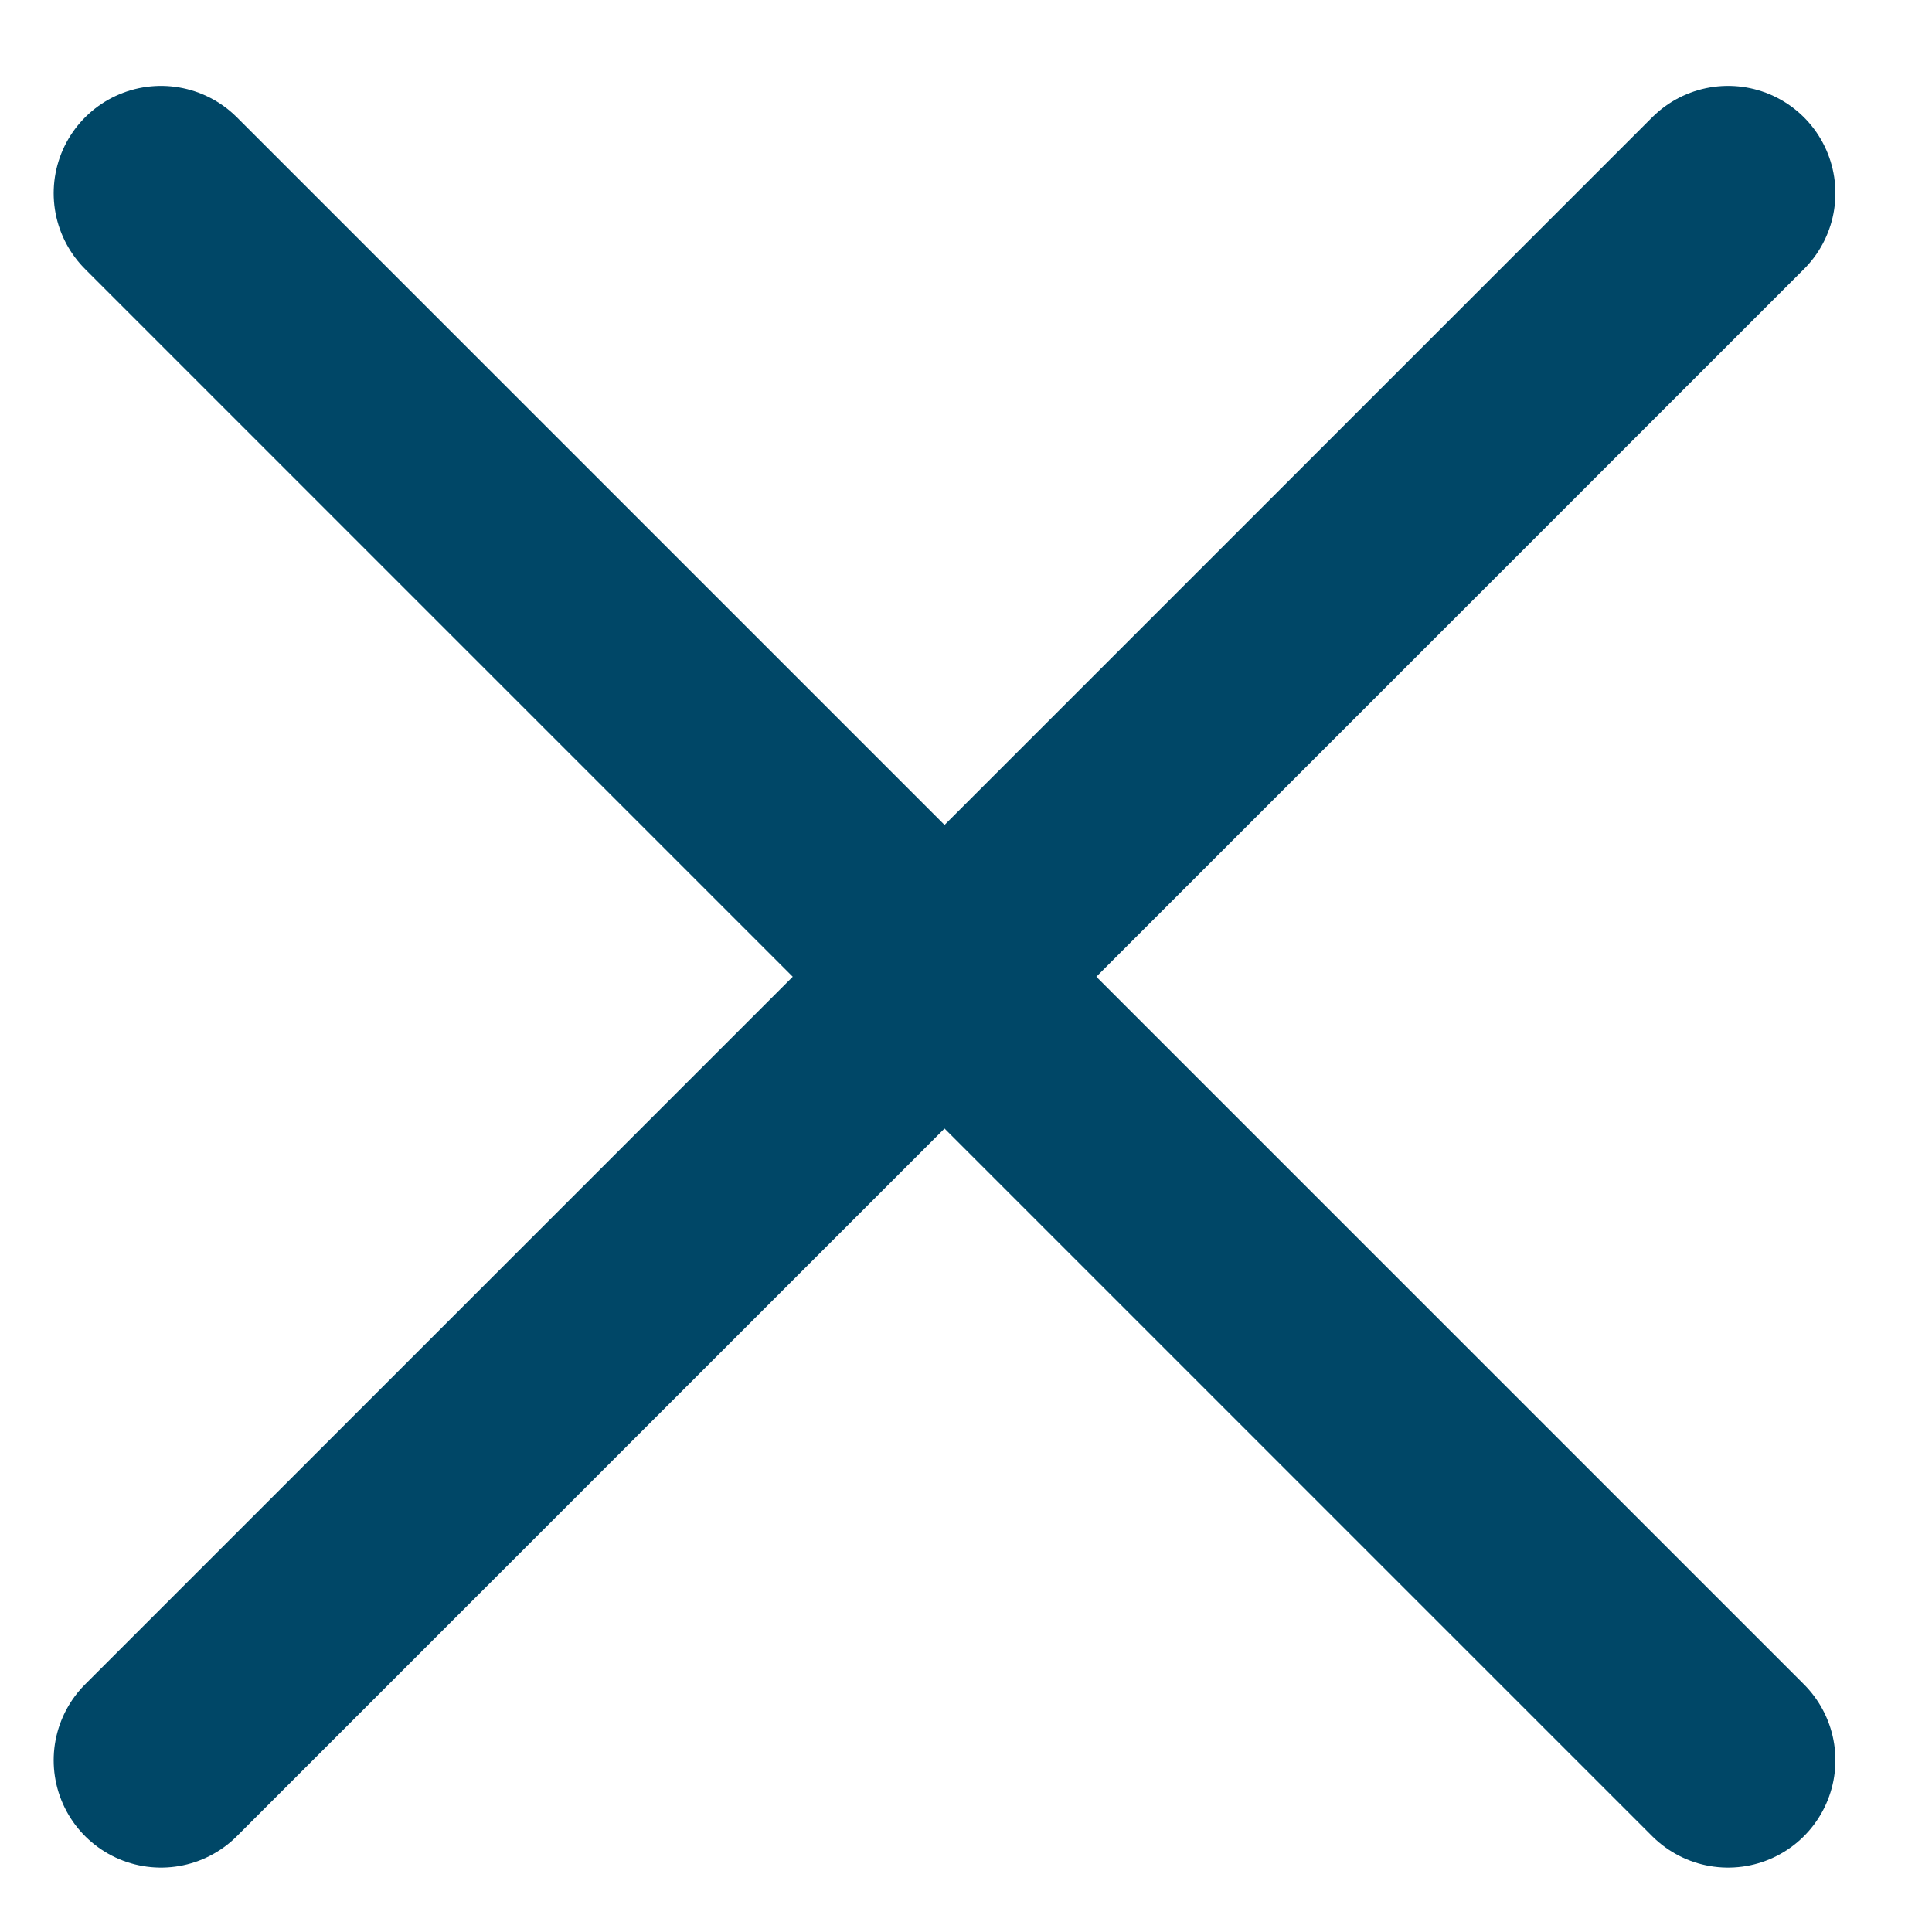 <svg width="18" height="18" viewBox="0 0 18 18" fill="none" xmlns="http://www.w3.org/2000/svg">
<path d="M1.5 1.8L16.1 16.4" stroke="#004767" stroke-width="2" stroke-miterlimit="10" stroke-linecap="round"/>
<path d="M16.1 1.8L1.5 16.4" stroke="#004767" stroke-width="2" stroke-miterlimit="10" stroke-linecap="round"/>
</svg>
